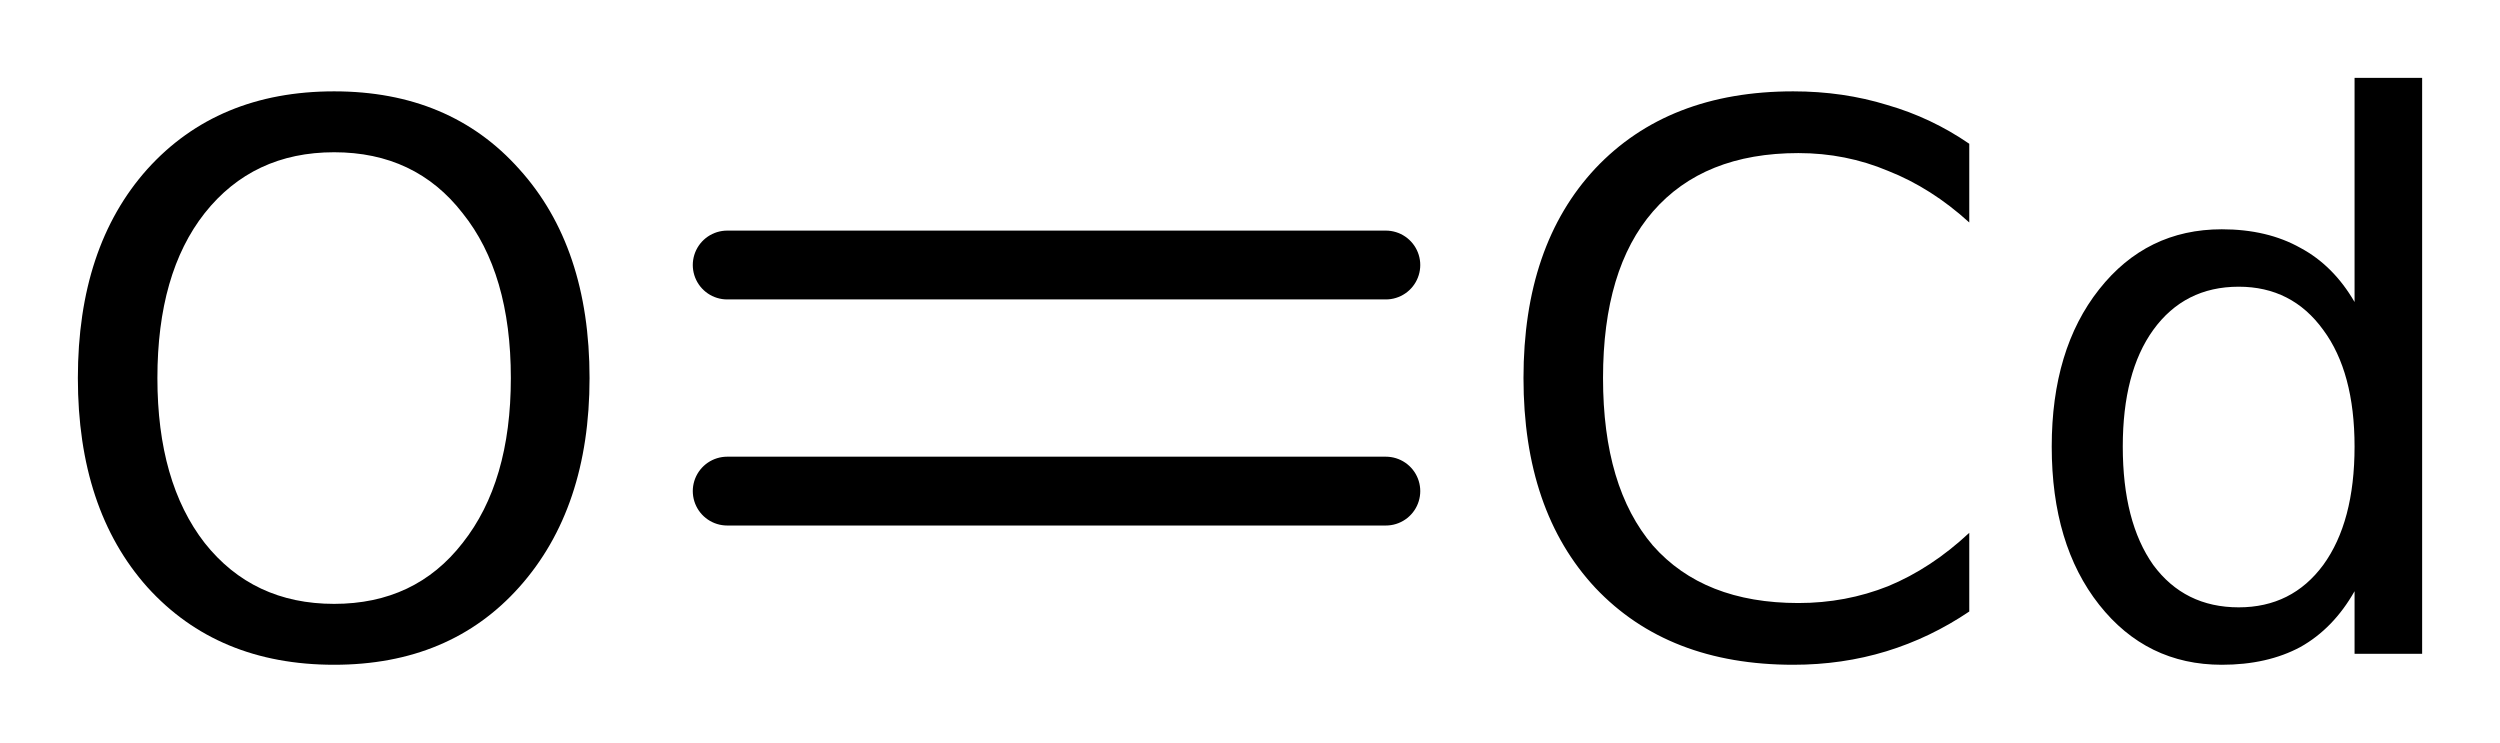 <?xml version='1.0' encoding='UTF-8'?>
<!DOCTYPE svg PUBLIC "-//W3C//DTD SVG 1.1//EN" "http://www.w3.org/Graphics/SVG/1.1/DTD/svg11.dtd">
<svg version='1.2' xmlns='http://www.w3.org/2000/svg' xmlns:xlink='http://www.w3.org/1999/xlink' width='17.98mm' height='5.341mm' viewBox='0 0 17.98 5.341'>
  <desc>Generated by the Chemistry Development Kit (http://github.com/cdk)</desc>
  <g stroke-linecap='round' stroke-linejoin='round' stroke='#000000' stroke-width='.495' fill='#000000'>
    <rect x='.0' y='.0' width='18.0' height='6.0' fill='#FFFFFF' stroke='none'/>
    <g id='mol1' class='mol'>
      <g id='mol1bnd1' class='bond'>
        <line x1='5.23' y1='1.906' x2='9.967' y2='1.906'/>
        <line x1='5.23' y1='3.532' x2='9.967' y2='3.532'/>
      </g>
      <path id='mol1atm1' class='atom' d='M2.403 1.095q-.584 .0 -.931 .438q-.34 .432 -.34 1.186q-.0 .748 .34 1.186q.347 .438 .931 .438q.584 .0 .924 -.438q.347 -.438 .347 -1.186q.0 -.754 -.347 -1.186q-.34 -.438 -.924 -.438zM2.403 .657q.833 .0 1.332 .56q.505 .559 .505 1.502q-.0 .937 -.505 1.503q-.499 .559 -1.332 .559q-.839 .0 -1.344 -.559q-.499 -.56 -.499 -1.503q-.0 -.943 .499 -1.502q.505 -.56 1.344 -.56z' stroke='none'/>
      <path id='mol1atm2' class='atom' d='M14.163 1.034v.566q-.274 -.249 -.584 -.371q-.304 -.128 -.645 -.128q-.681 .0 -1.046 .42q-.359 .414 -.359 1.198q-.0 .785 .359 1.205q.365 .413 1.046 .413q.341 .0 .645 -.121q.31 -.128 .584 -.384v.566q-.28 .189 -.596 .286q-.317 .097 -.67 .097q-.9 .0 -1.423 -.553q-.517 -.554 -.517 -1.509q.0 -.955 .517 -1.508q.523 -.554 1.423 -.554q.359 .0 .676 .098q.316 .091 .59 .279zM16.934 2.172v-1.612h.486v4.142h-.486v-.45q-.152 .268 -.389 .401q-.238 .128 -.566 .128q-.541 .0 -.882 -.432q-.341 -.432 -.341 -1.137q.0 -.7 .341 -1.131q.341 -.432 .882 -.432q.328 -.0 .566 .134q.237 .127 .389 .389zM15.267 3.212q.0 .541 .219 .851q.225 .305 .615 .305q.383 -.0 .608 -.305q.225 -.31 .225 -.851q-.0 -.535 -.225 -.839q-.225 -.311 -.608 -.311q-.39 .0 -.615 .311q-.219 .304 -.219 .839z' stroke='none'/>
    </g>
  </g>
</svg>
